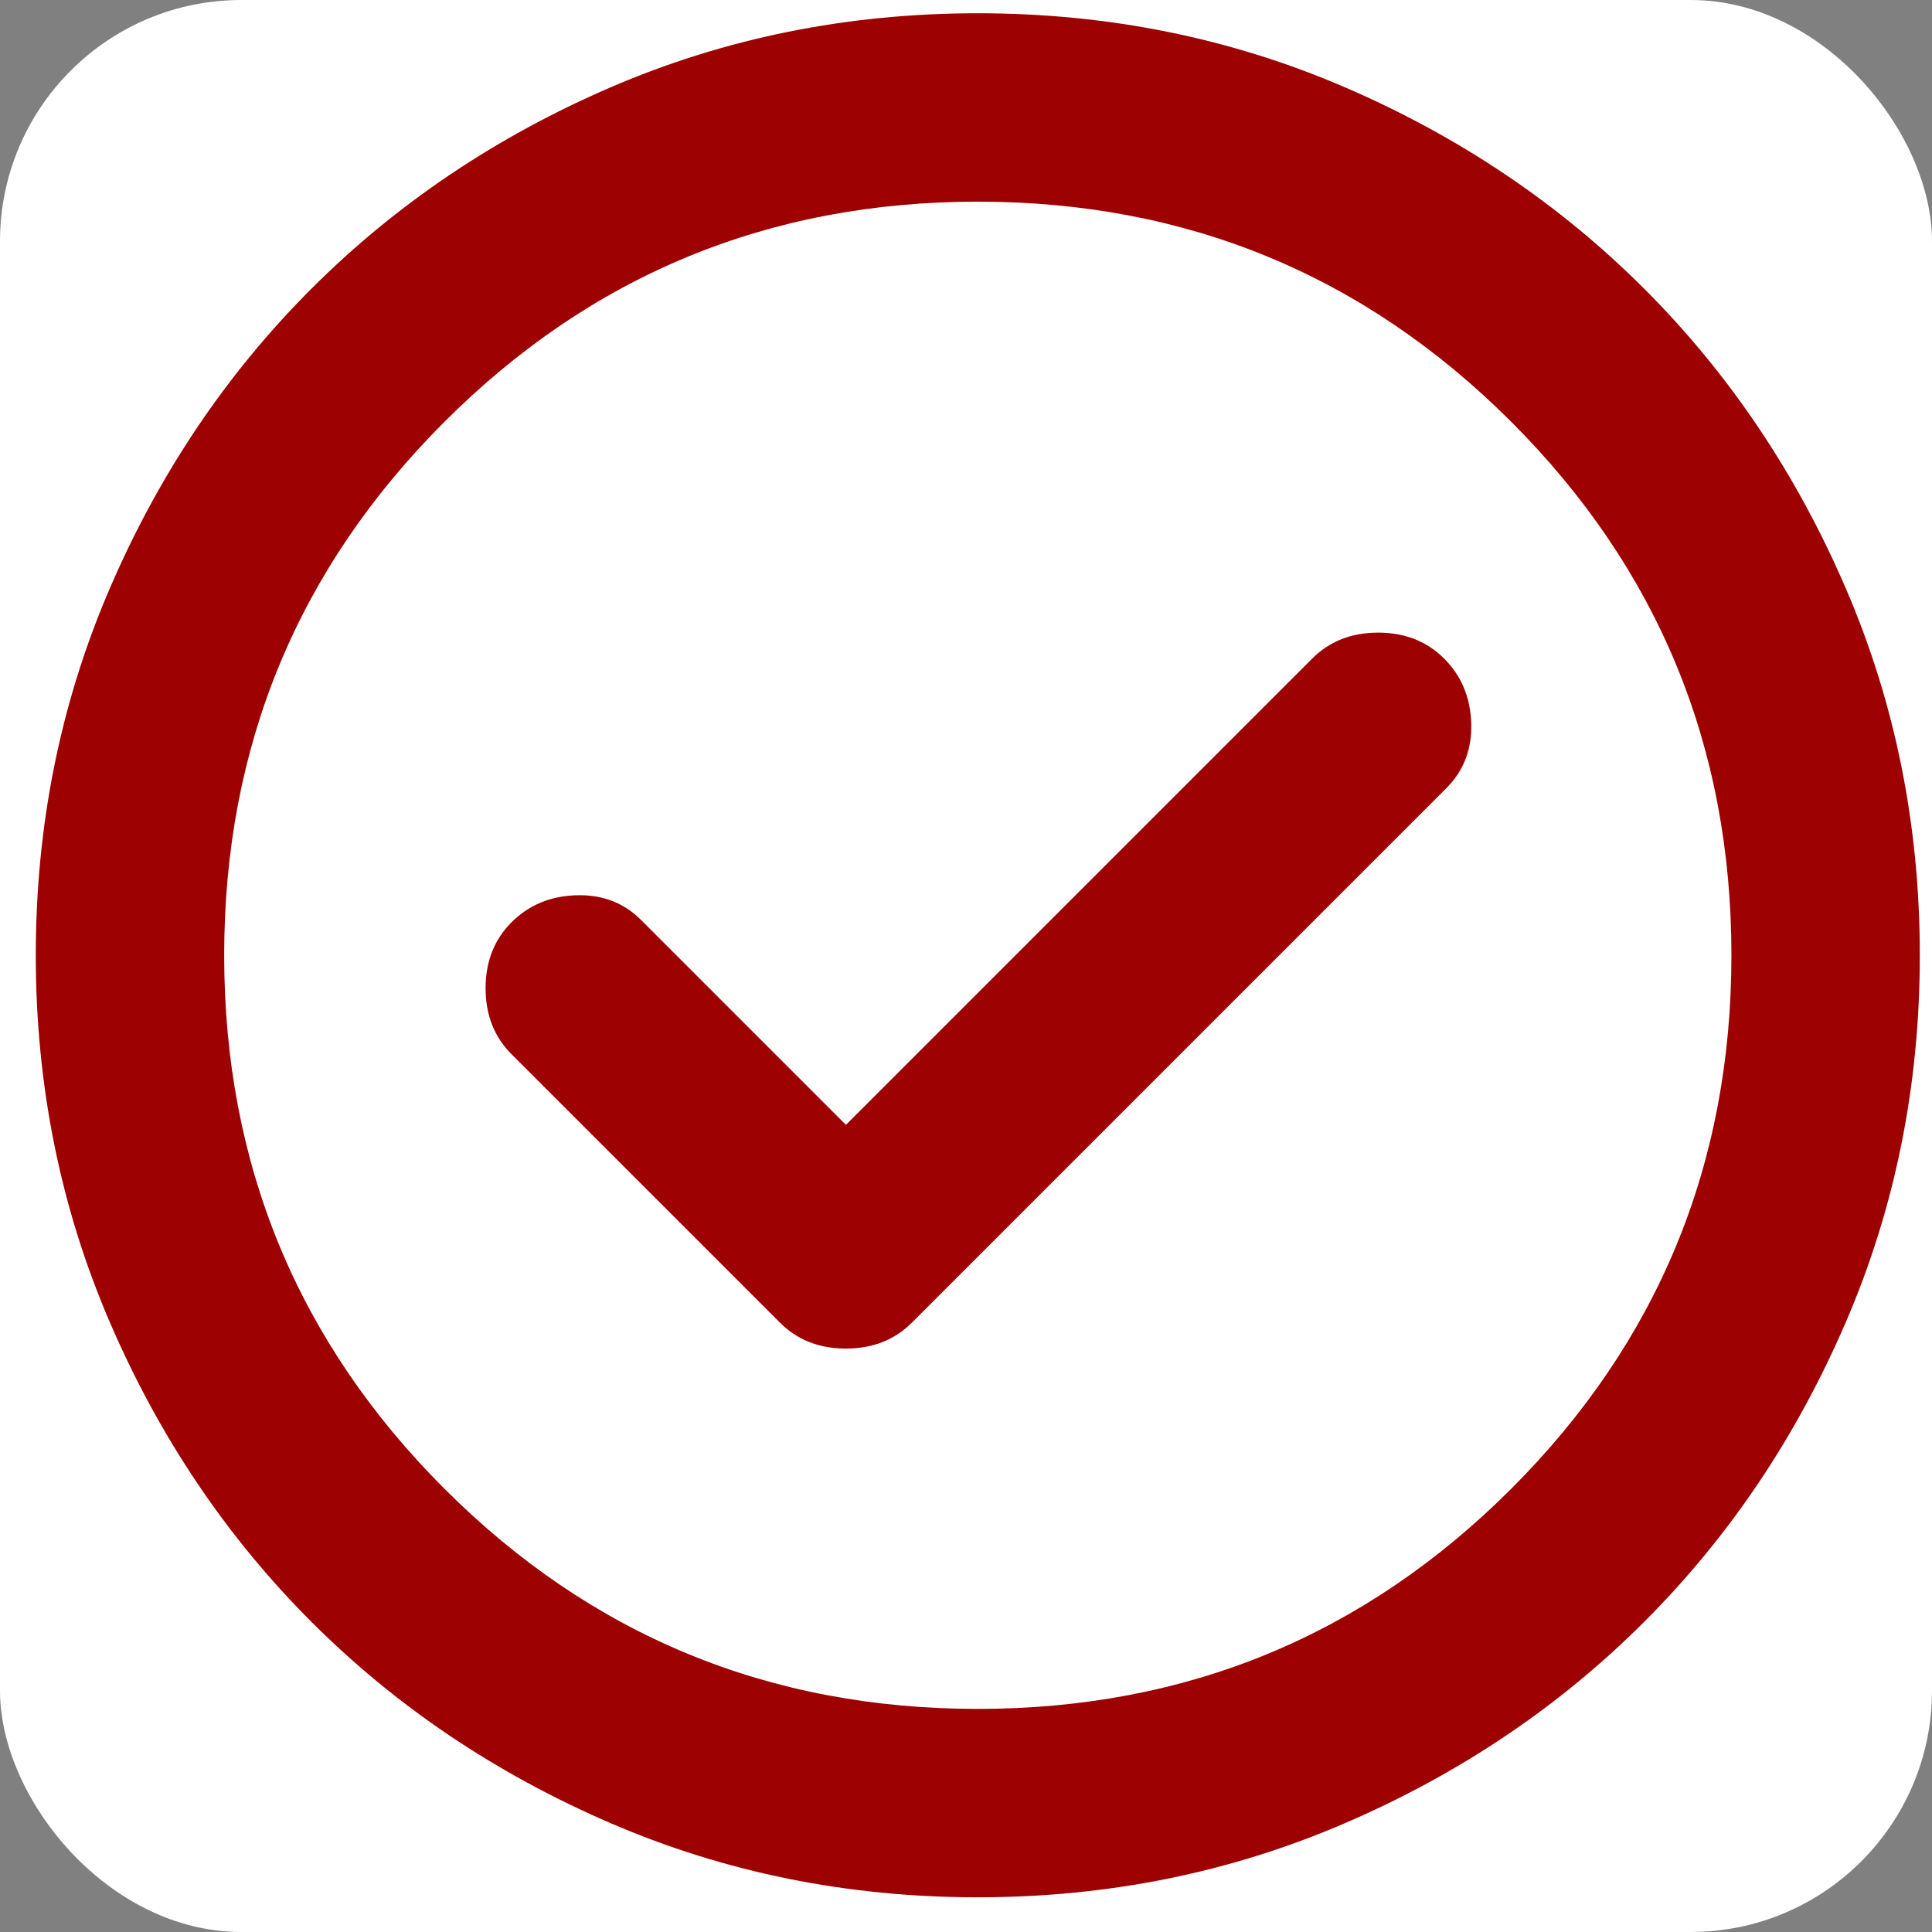 <?xml version="1.0" encoding="UTF-8"?> <svg xmlns="http://www.w3.org/2000/svg" width="105" height="105" viewBox="0 0 105 105" fill="none"><rect x="0" y="0" width="105" height="105" fill="#808080" stroke="none"/> <g clip-path="url(#clip0_49_181)"> <rect width="105" height="105" rx="13.115" fill="white"></rect> <path d="M45.974 61.133L34.839 49.997C33.9 49.059 32.728 48.612 31.322 48.656C29.912 48.697 28.738 49.187 27.799 50.125C26.861 51.064 26.391 52.259 26.391 53.709C26.391 55.16 26.861 56.354 27.799 57.293L42.39 71.884C43.329 72.823 44.523 73.292 45.974 73.292C47.425 73.292 48.619 72.823 49.558 71.884L78.612 42.83C79.551 41.891 79.999 40.717 79.959 39.308C79.914 37.901 79.423 36.729 78.484 35.79C77.546 34.852 76.351 34.382 74.9 34.382C73.45 34.382 72.255 34.852 71.317 35.79L45.974 61.133ZM53.142 103.114C46.059 103.114 39.404 101.769 33.175 99.08C26.946 96.394 21.528 92.747 16.92 88.139C12.312 83.531 8.665 78.113 5.979 71.884C3.29 65.655 1.945 59 1.945 51.917C1.945 44.835 3.29 38.179 5.979 31.951C8.665 25.722 12.312 20.303 16.92 15.696C21.528 11.088 26.946 7.439 33.175 4.75C39.404 2.064 46.059 0.721 53.142 0.721C60.224 0.721 66.879 2.064 73.108 4.75C79.337 7.439 84.756 11.088 89.363 15.696C93.971 20.303 97.618 25.722 100.304 31.951C102.994 38.179 104.338 44.835 104.338 51.917C104.338 59 102.994 65.655 100.304 71.884C97.618 78.113 93.971 83.531 89.363 88.139C84.756 92.747 79.337 96.394 73.108 99.08C66.879 101.769 60.224 103.114 53.142 103.114ZM53.142 92.875C64.49 92.875 74.154 88.886 82.134 80.91C90.111 72.93 94.099 63.266 94.099 51.917C94.099 40.569 90.111 30.904 82.134 22.925C74.154 14.948 64.49 10.96 53.142 10.96C41.793 10.96 32.13 14.948 24.154 22.925C16.174 30.904 12.184 40.569 12.184 51.917C12.184 63.266 16.174 72.93 24.154 80.91C32.13 88.886 41.793 92.875 53.142 92.875Z" fill="#9E0101"></path> </g> <defs> <clipPath id="clip0_49_181"> <rect width="105" height="105" rx="13.115" fill="white"></rect> </clipPath> </defs> </svg> 